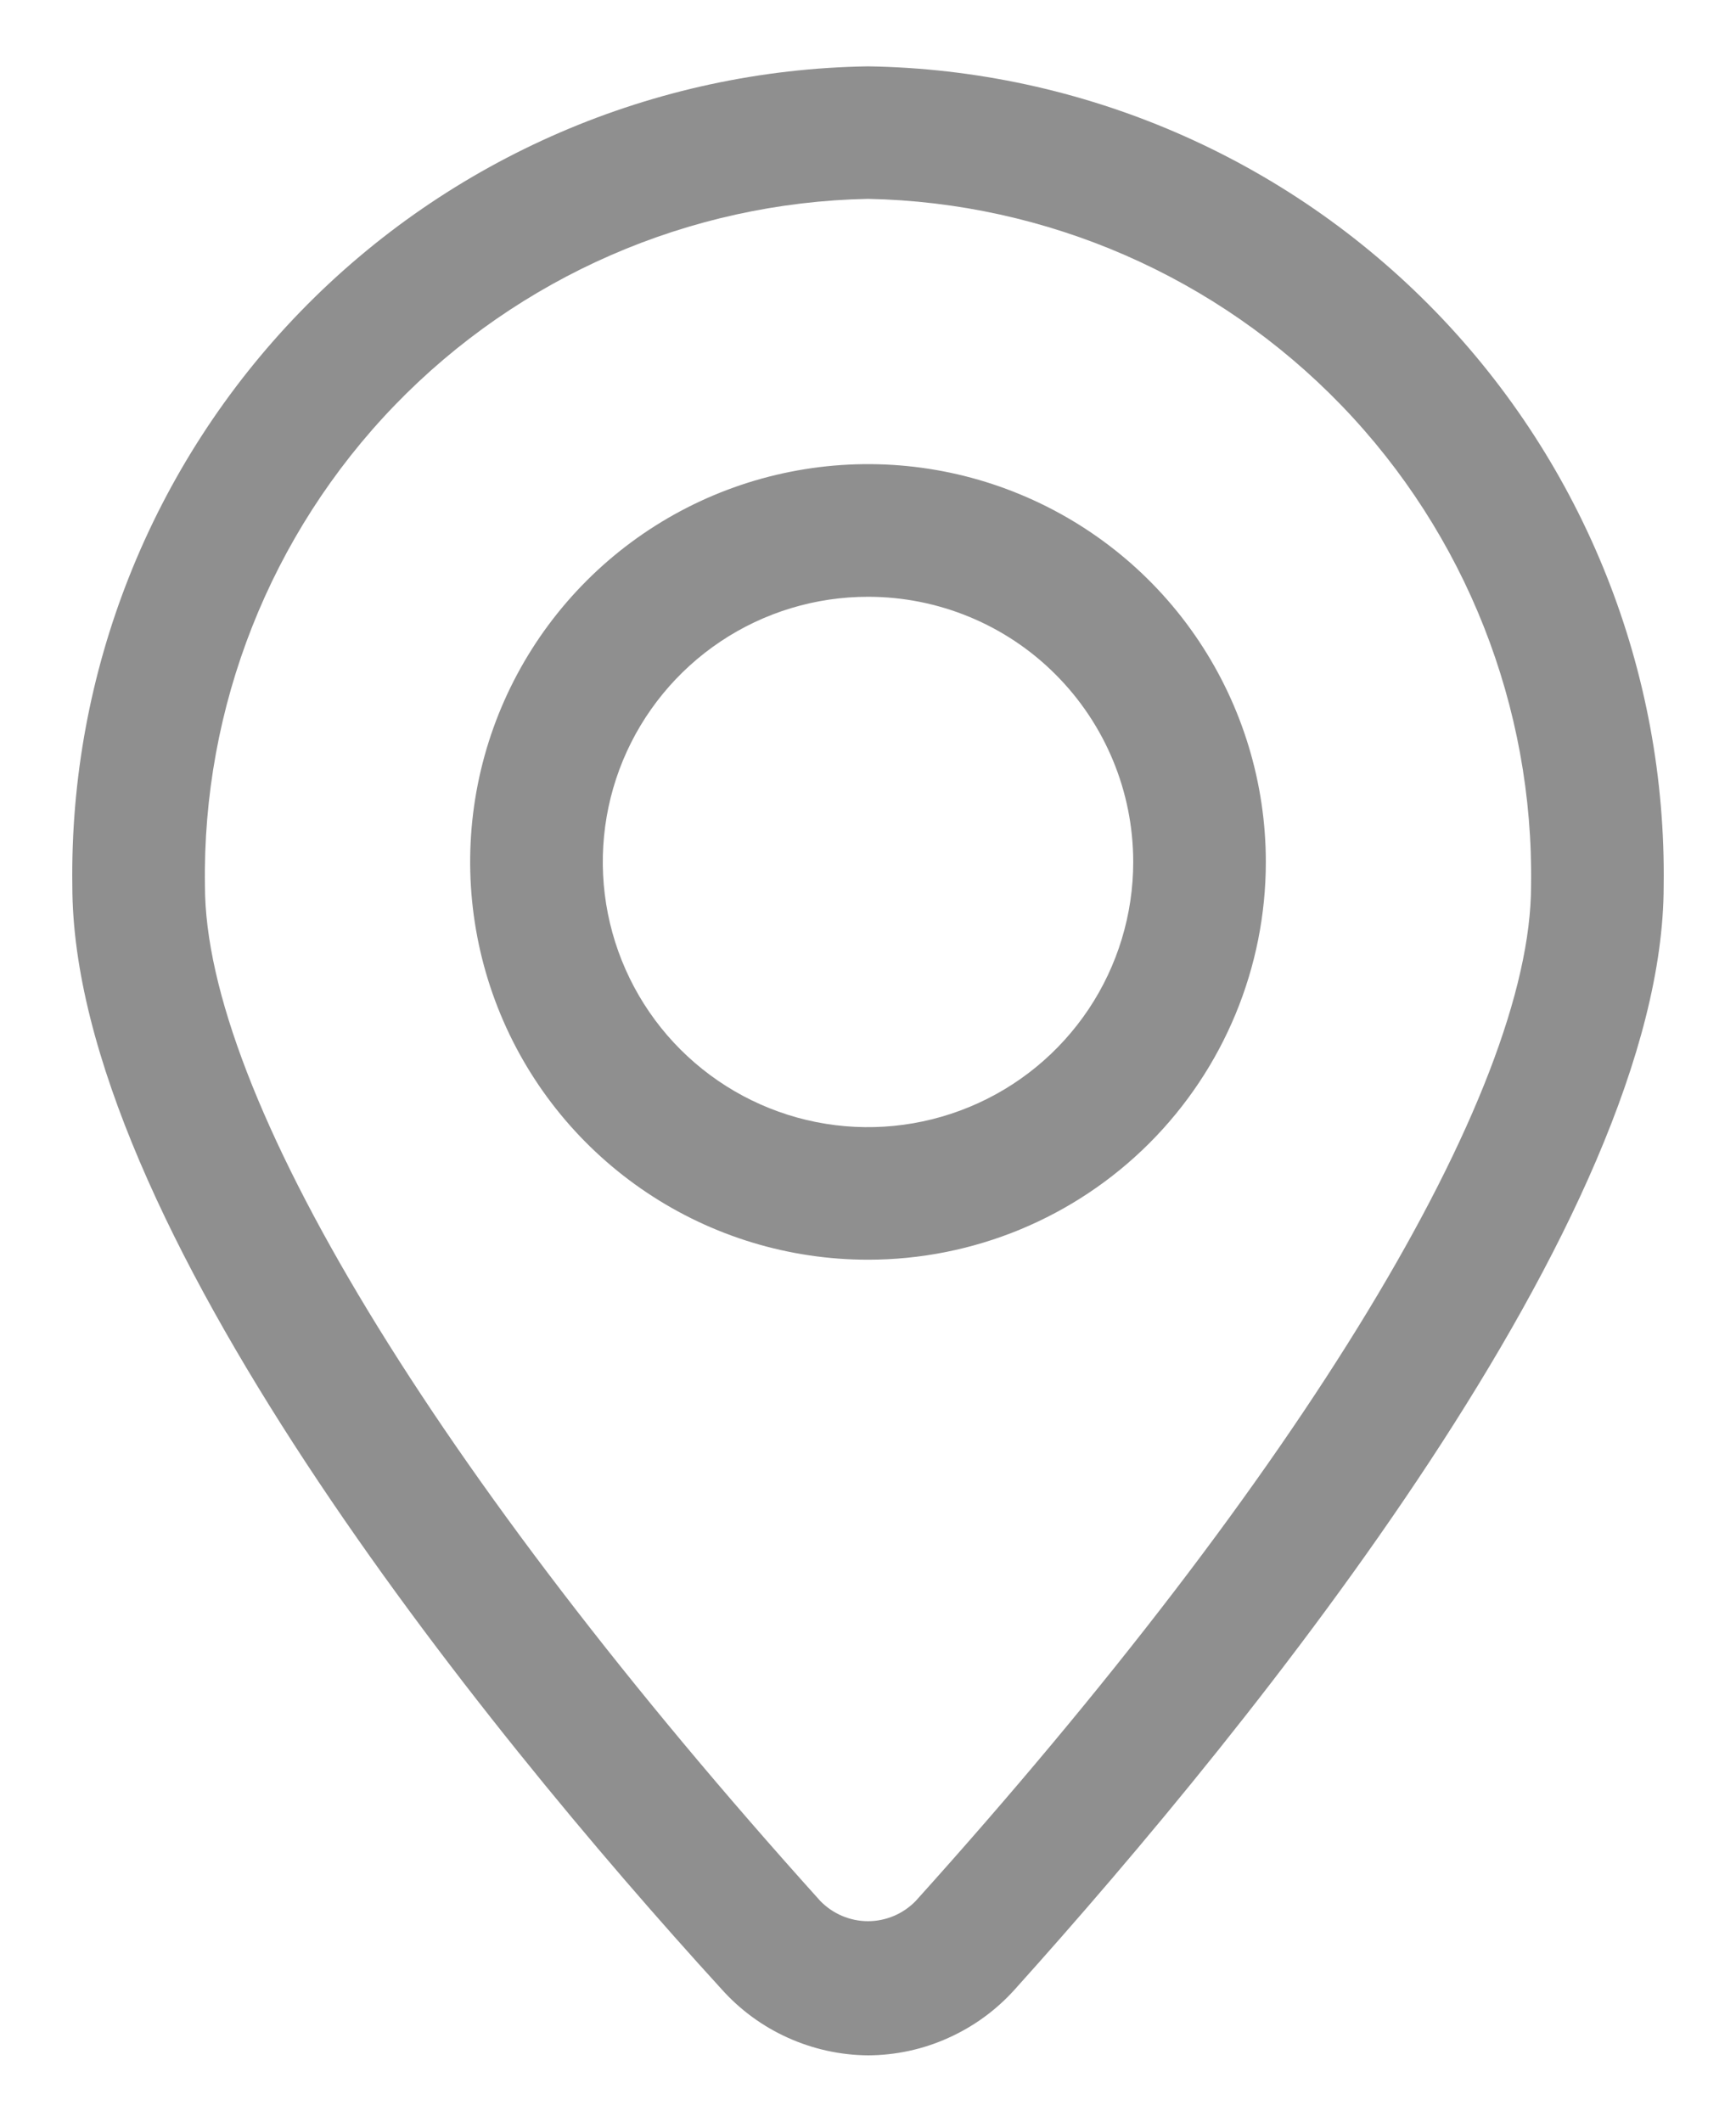 <svg width="18" height="22" viewBox="0 0 18 22" fill="none" xmlns="http://www.w3.org/2000/svg">
<path d="M9 21.312C8.713 21.31 8.429 21.247 8.168 21.129C7.906 21.011 7.672 20.839 7.481 20.625C4.971 17.875 0.75 12.643 0.75 9.185C0.719 6.965 1.57 4.823 3.117 3.229C4.664 1.636 6.78 0.722 9 0.688C11.22 0.722 13.336 1.636 14.883 3.229C16.43 4.823 17.281 6.965 17.25 9.185C17.25 12.623 13.029 17.841 10.519 20.632C10.327 20.845 10.093 21.015 9.831 21.132C9.57 21.25 9.287 21.311 9 21.312ZM9 2.062C7.145 2.099 5.38 2.869 4.091 4.204C2.803 5.539 2.096 7.33 2.125 9.185C2.125 11.344 4.511 15.276 8.505 19.711C8.569 19.777 8.646 19.83 8.731 19.866C8.816 19.902 8.908 19.921 9 19.921C9.092 19.921 9.184 19.902 9.269 19.866C9.354 19.83 9.431 19.777 9.495 19.711C13.489 15.276 15.875 11.344 15.875 9.185C15.904 7.33 15.197 5.539 13.909 4.204C12.62 2.869 10.855 2.099 9 2.062Z" fill="#8F8F8F"/>
<path d="M9 13.062C8.184 13.062 7.387 12.821 6.708 12.367C6.03 11.914 5.501 11.27 5.189 10.516C4.877 9.762 4.795 8.933 4.954 8.133C5.113 7.333 5.506 6.598 6.083 6.021C6.66 5.444 7.395 5.051 8.195 4.892C8.995 4.733 9.825 4.814 10.579 5.127C11.332 5.439 11.977 5.967 12.43 6.646C12.883 7.324 13.125 8.122 13.125 8.938C13.125 10.031 12.69 11.081 11.917 11.854C11.143 12.628 10.094 13.062 9 13.062ZM9 6.188C8.456 6.188 7.924 6.349 7.472 6.651C7.02 6.953 6.667 7.383 6.459 7.885C6.251 8.388 6.197 8.941 6.303 9.474C6.409 10.007 6.671 10.498 7.055 10.882C7.44 11.267 7.93 11.529 8.463 11.635C8.997 11.741 9.55 11.686 10.052 11.478C10.555 11.27 10.984 10.918 11.287 10.465C11.589 10.013 11.75 9.481 11.75 8.938C11.75 8.208 11.46 7.509 10.944 6.993C10.429 6.477 9.729 6.188 9 6.188Z" fill="#8F8F8F"/>
</svg>
